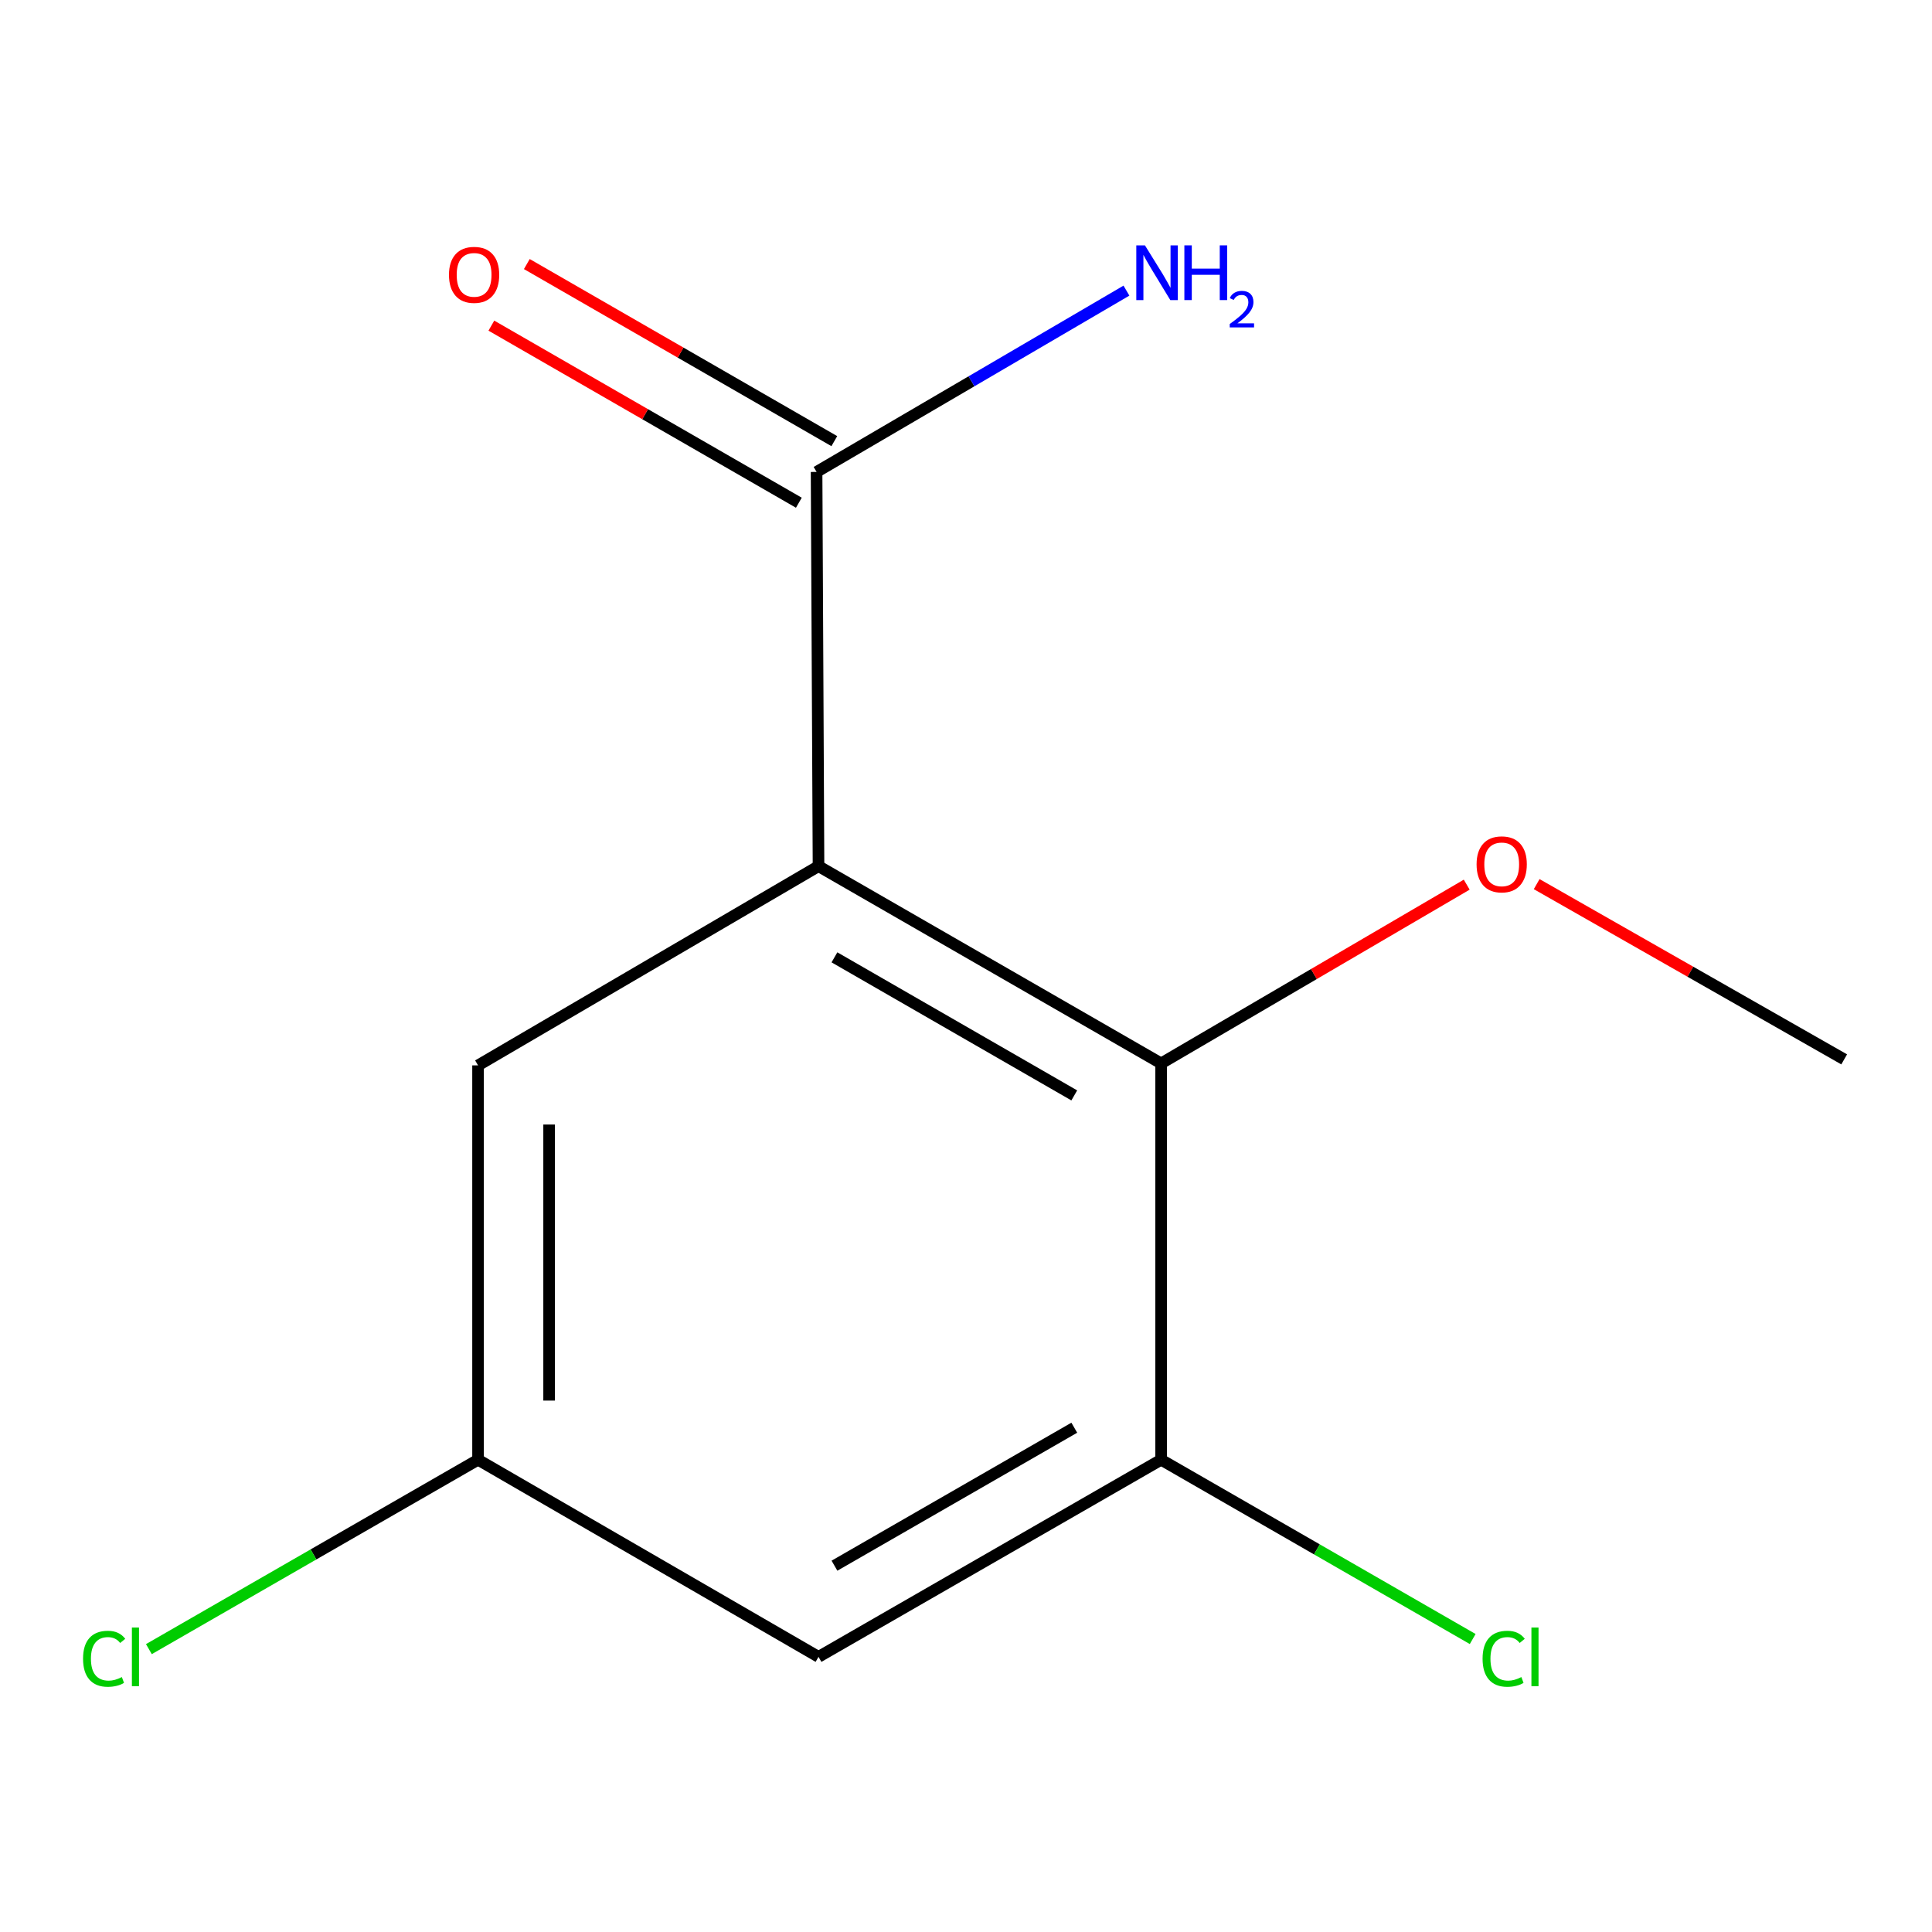 <?xml version='1.0' encoding='iso-8859-1'?>
<svg version='1.1' baseProfile='full'
              xmlns='http://www.w3.org/2000/svg'
                      xmlns:rdkit='http://www.rdkit.org/xml'
                      xmlns:xlink='http://www.w3.org/1999/xlink'
                  xml:space='preserve'
width='1000px' height='1000px' viewBox='0 0 1000 1000'>
<!-- END OF HEADER -->
<rect style='opacity:1.0;fill:#FFFFFF;stroke:none' width='1000' height='1000' x='0' y='0'> </rect>
<path class='bond-0' d='M 423.663,448.328 L 600.991,550.418' style='fill:none;fill-rule:evenodd;stroke:#000000;stroke-width:6px;stroke-linecap:butt;stroke-linejoin:miter;stroke-opacity:1' />
<path class='bond-0' d='M 431.91,495.518 L 556.04,566.981' style='fill:none;fill-rule:evenodd;stroke:#000000;stroke-width:6px;stroke-linecap:butt;stroke-linejoin:miter;stroke-opacity:1' />
<path class='bond-1' d='M 423.663,448.328 L 422.661,244.271' style='fill:none;fill-rule:evenodd;stroke:#000000;stroke-width:6px;stroke-linecap:butt;stroke-linejoin:miter;stroke-opacity:1' />
<path class='bond-4' d='M 423.663,448.328 L 247.437,551.439' style='fill:none;fill-rule:evenodd;stroke:#000000;stroke-width:6px;stroke-linecap:butt;stroke-linejoin:miter;stroke-opacity:1' />
<path class='bond-2' d='M 600.991,550.418 L 600.991,755.557' style='fill:none;fill-rule:evenodd;stroke:#000000;stroke-width:6px;stroke-linecap:butt;stroke-linejoin:miter;stroke-opacity:1' />
<path class='bond-9' d='M 600.991,550.418 L 680.082,504.157' style='fill:none;fill-rule:evenodd;stroke:#000000;stroke-width:6px;stroke-linecap:butt;stroke-linejoin:miter;stroke-opacity:1' />
<path class='bond-9' d='M 680.082,504.157 L 759.172,457.896' style='fill:none;fill-rule:evenodd;stroke:#FF0000;stroke-width:6px;stroke-linecap:butt;stroke-linejoin:miter;stroke-opacity:1' />
<path class='bond-6' d='M 431.84,228.334 L 352.263,182.505' style='fill:none;fill-rule:evenodd;stroke:#000000;stroke-width:6px;stroke-linecap:butt;stroke-linejoin:miter;stroke-opacity:1' />
<path class='bond-6' d='M 352.263,182.505 L 272.686,136.677' style='fill:none;fill-rule:evenodd;stroke:#FF0000;stroke-width:6px;stroke-linecap:butt;stroke-linejoin:miter;stroke-opacity:1' />
<path class='bond-6' d='M 413.483,260.208 L 333.907,214.379' style='fill:none;fill-rule:evenodd;stroke:#000000;stroke-width:6px;stroke-linecap:butt;stroke-linejoin:miter;stroke-opacity:1' />
<path class='bond-6' d='M 333.907,214.379 L 254.33,168.55' style='fill:none;fill-rule:evenodd;stroke:#FF0000;stroke-width:6px;stroke-linecap:butt;stroke-linejoin:miter;stroke-opacity:1' />
<path class='bond-7' d='M 422.661,244.271 L 502.852,197.351' style='fill:none;fill-rule:evenodd;stroke:#000000;stroke-width:6px;stroke-linecap:butt;stroke-linejoin:miter;stroke-opacity:1' />
<path class='bond-7' d='M 502.852,197.351 L 583.042,150.43' style='fill:none;fill-rule:evenodd;stroke:#0000FF;stroke-width:6px;stroke-linecap:butt;stroke-linejoin:miter;stroke-opacity:1' />
<path class='bond-8' d='M 600.991,755.557 L 681.628,801.958' style='fill:none;fill-rule:evenodd;stroke:#000000;stroke-width:6px;stroke-linecap:butt;stroke-linejoin:miter;stroke-opacity:1' />
<path class='bond-8' d='M 681.628,801.958 L 762.266,848.359' style='fill:none;fill-rule:evenodd;stroke:#00CC00;stroke-width:6px;stroke-linecap:butt;stroke-linejoin:miter;stroke-opacity:1' />
<path class='bond-12' d='M 600.991,755.557 L 423.663,857.586' style='fill:none;fill-rule:evenodd;stroke:#000000;stroke-width:6px;stroke-linecap:butt;stroke-linejoin:miter;stroke-opacity:1' />
<path class='bond-12' d='M 556.049,738.98 L 431.919,810.4' style='fill:none;fill-rule:evenodd;stroke:#000000;stroke-width:6px;stroke-linecap:butt;stroke-linejoin:miter;stroke-opacity:1' />
<path class='bond-3' d='M 423.663,857.586 L 247.437,755.557' style='fill:none;fill-rule:evenodd;stroke:#000000;stroke-width:6px;stroke-linecap:butt;stroke-linejoin:miter;stroke-opacity:1' />
<path class='bond-5' d='M 247.437,551.439 L 247.437,755.557' style='fill:none;fill-rule:evenodd;stroke:#000000;stroke-width:6px;stroke-linecap:butt;stroke-linejoin:miter;stroke-opacity:1' />
<path class='bond-5' d='M 284.219,582.057 L 284.219,724.94' style='fill:none;fill-rule:evenodd;stroke:#000000;stroke-width:6px;stroke-linecap:butt;stroke-linejoin:miter;stroke-opacity:1' />
<path class='bond-10' d='M 247.437,755.557 L 162.25,804.571' style='fill:none;fill-rule:evenodd;stroke:#000000;stroke-width:6px;stroke-linecap:butt;stroke-linejoin:miter;stroke-opacity:1' />
<path class='bond-10' d='M 162.25,804.571 L 77.063,853.584' style='fill:none;fill-rule:evenodd;stroke:#00CC00;stroke-width:6px;stroke-linecap:butt;stroke-linejoin:miter;stroke-opacity:1' />
<path class='bond-11' d='M 795.379,457.622 L 874.962,502.978' style='fill:none;fill-rule:evenodd;stroke:#FF0000;stroke-width:6px;stroke-linecap:butt;stroke-linejoin:miter;stroke-opacity:1' />
<path class='bond-11' d='M 874.962,502.978 L 954.545,548.333' style='fill:none;fill-rule:evenodd;stroke:#000000;stroke-width:6px;stroke-linecap:butt;stroke-linejoin:miter;stroke-opacity:1' />
<path  class='atom-7' d='M 232.394 142.261
Q 232.394 135.461, 235.754 131.661
Q 239.114 127.861, 245.394 127.861
Q 251.674 127.861, 255.034 131.661
Q 258.394 135.461, 258.394 142.261
Q 258.394 149.141, 254.994 153.061
Q 251.594 156.941, 245.394 156.941
Q 239.154 156.941, 235.754 153.061
Q 232.394 149.181, 232.394 142.261
M 245.394 153.741
Q 249.714 153.741, 252.034 150.861
Q 254.394 147.941, 254.394 142.261
Q 254.394 136.701, 252.034 133.901
Q 249.714 131.061, 245.394 131.061
Q 241.074 131.061, 238.714 133.861
Q 236.394 136.661, 236.394 142.261
Q 236.394 147.981, 238.714 150.861
Q 241.074 153.741, 245.394 153.741
' fill='#FF0000'/>
<path  class='atom-8' d='M 592.627 127
L 601.907 142
Q 602.827 143.48, 604.307 146.16
Q 605.787 148.84, 605.867 149
L 605.867 127
L 609.627 127
L 609.627 155.32
L 605.747 155.32
L 595.787 138.92
Q 594.627 137, 593.387 134.8
Q 592.187 132.6, 591.827 131.92
L 591.827 155.32
L 588.147 155.32
L 588.147 127
L 592.627 127
' fill='#0000FF'/>
<path  class='atom-8' d='M 613.027 127
L 616.867 127
L 616.867 139.04
L 631.347 139.04
L 631.347 127
L 635.187 127
L 635.187 155.32
L 631.347 155.32
L 631.347 142.24
L 616.867 142.24
L 616.867 155.32
L 613.027 155.32
L 613.027 127
' fill='#0000FF'/>
<path  class='atom-8' d='M 636.559 154.326
Q 637.246 152.557, 638.883 151.58
Q 640.519 150.577, 642.79 150.577
Q 645.615 150.577, 647.199 152.108
Q 648.783 153.64, 648.783 156.359
Q 648.783 159.131, 646.723 161.718
Q 644.691 164.305, 640.467 167.368
L 649.099 167.368
L 649.099 169.48
L 636.507 169.48
L 636.507 167.711
Q 639.991 165.229, 642.051 163.381
Q 644.136 161.533, 645.139 159.87
Q 646.143 158.207, 646.143 156.491
Q 646.143 154.696, 645.245 153.692
Q 644.347 152.689, 642.79 152.689
Q 641.285 152.689, 640.282 153.296
Q 639.279 153.904, 638.566 155.25
L 636.559 154.326
' fill='#0000FF'/>
<path  class='atom-9' d='M 767.38 858.566
Q 767.38 851.526, 770.66 847.846
Q 773.98 844.126, 780.26 844.126
Q 786.1 844.126, 789.22 848.246
L 786.58 850.406
Q 784.3 847.406, 780.26 847.406
Q 775.98 847.406, 773.7 850.286
Q 771.46 853.126, 771.46 858.566
Q 771.46 864.166, 773.78 867.046
Q 776.14 869.926, 780.7 869.926
Q 783.82 869.926, 787.46 868.046
L 788.58 871.046
Q 787.1 872.006, 784.86 872.566
Q 782.62 873.126, 780.14 873.126
Q 773.98 873.126, 770.66 869.366
Q 767.38 865.606, 767.38 858.566
' fill='#00CC00'/>
<path  class='atom-9' d='M 792.66 842.406
L 796.34 842.406
L 796.34 872.766
L 792.66 872.766
L 792.66 842.406
' fill='#00CC00'/>
<path  class='atom-10' d='M 764.278 447.386
Q 764.278 440.586, 767.638 436.786
Q 770.998 432.986, 777.278 432.986
Q 783.558 432.986, 786.918 436.786
Q 790.278 440.586, 790.278 447.386
Q 790.278 454.266, 786.878 458.186
Q 783.478 462.066, 777.278 462.066
Q 771.038 462.066, 767.638 458.186
Q 764.278 454.306, 764.278 447.386
M 777.278 458.866
Q 781.598 458.866, 783.918 455.986
Q 786.278 453.066, 786.278 447.386
Q 786.278 441.826, 783.918 439.026
Q 781.598 436.186, 777.278 436.186
Q 772.958 436.186, 770.598 438.986
Q 768.278 441.786, 768.278 447.386
Q 768.278 453.106, 770.598 455.986
Q 772.958 458.866, 777.278 458.866
' fill='#FF0000'/>
<path  class='atom-11' d='M 42.989 858.566
Q 42.989 851.526, 46.269 847.846
Q 49.589 844.126, 55.869 844.126
Q 61.709 844.126, 64.829 848.246
L 62.189 850.406
Q 59.909 847.406, 55.869 847.406
Q 51.589 847.406, 49.309 850.286
Q 47.069 853.126, 47.069 858.566
Q 47.069 864.166, 49.389 867.046
Q 51.749 869.926, 56.309 869.926
Q 59.429 869.926, 63.069 868.046
L 64.189 871.046
Q 62.709 872.006, 60.469 872.566
Q 58.229 873.126, 55.749 873.126
Q 49.589 873.126, 46.269 869.366
Q 42.989 865.606, 42.989 858.566
' fill='#00CC00'/>
<path  class='atom-11' d='M 68.269 842.406
L 71.949 842.406
L 71.949 872.766
L 68.269 872.766
L 68.269 842.406
' fill='#00CC00'/>
</svg>
